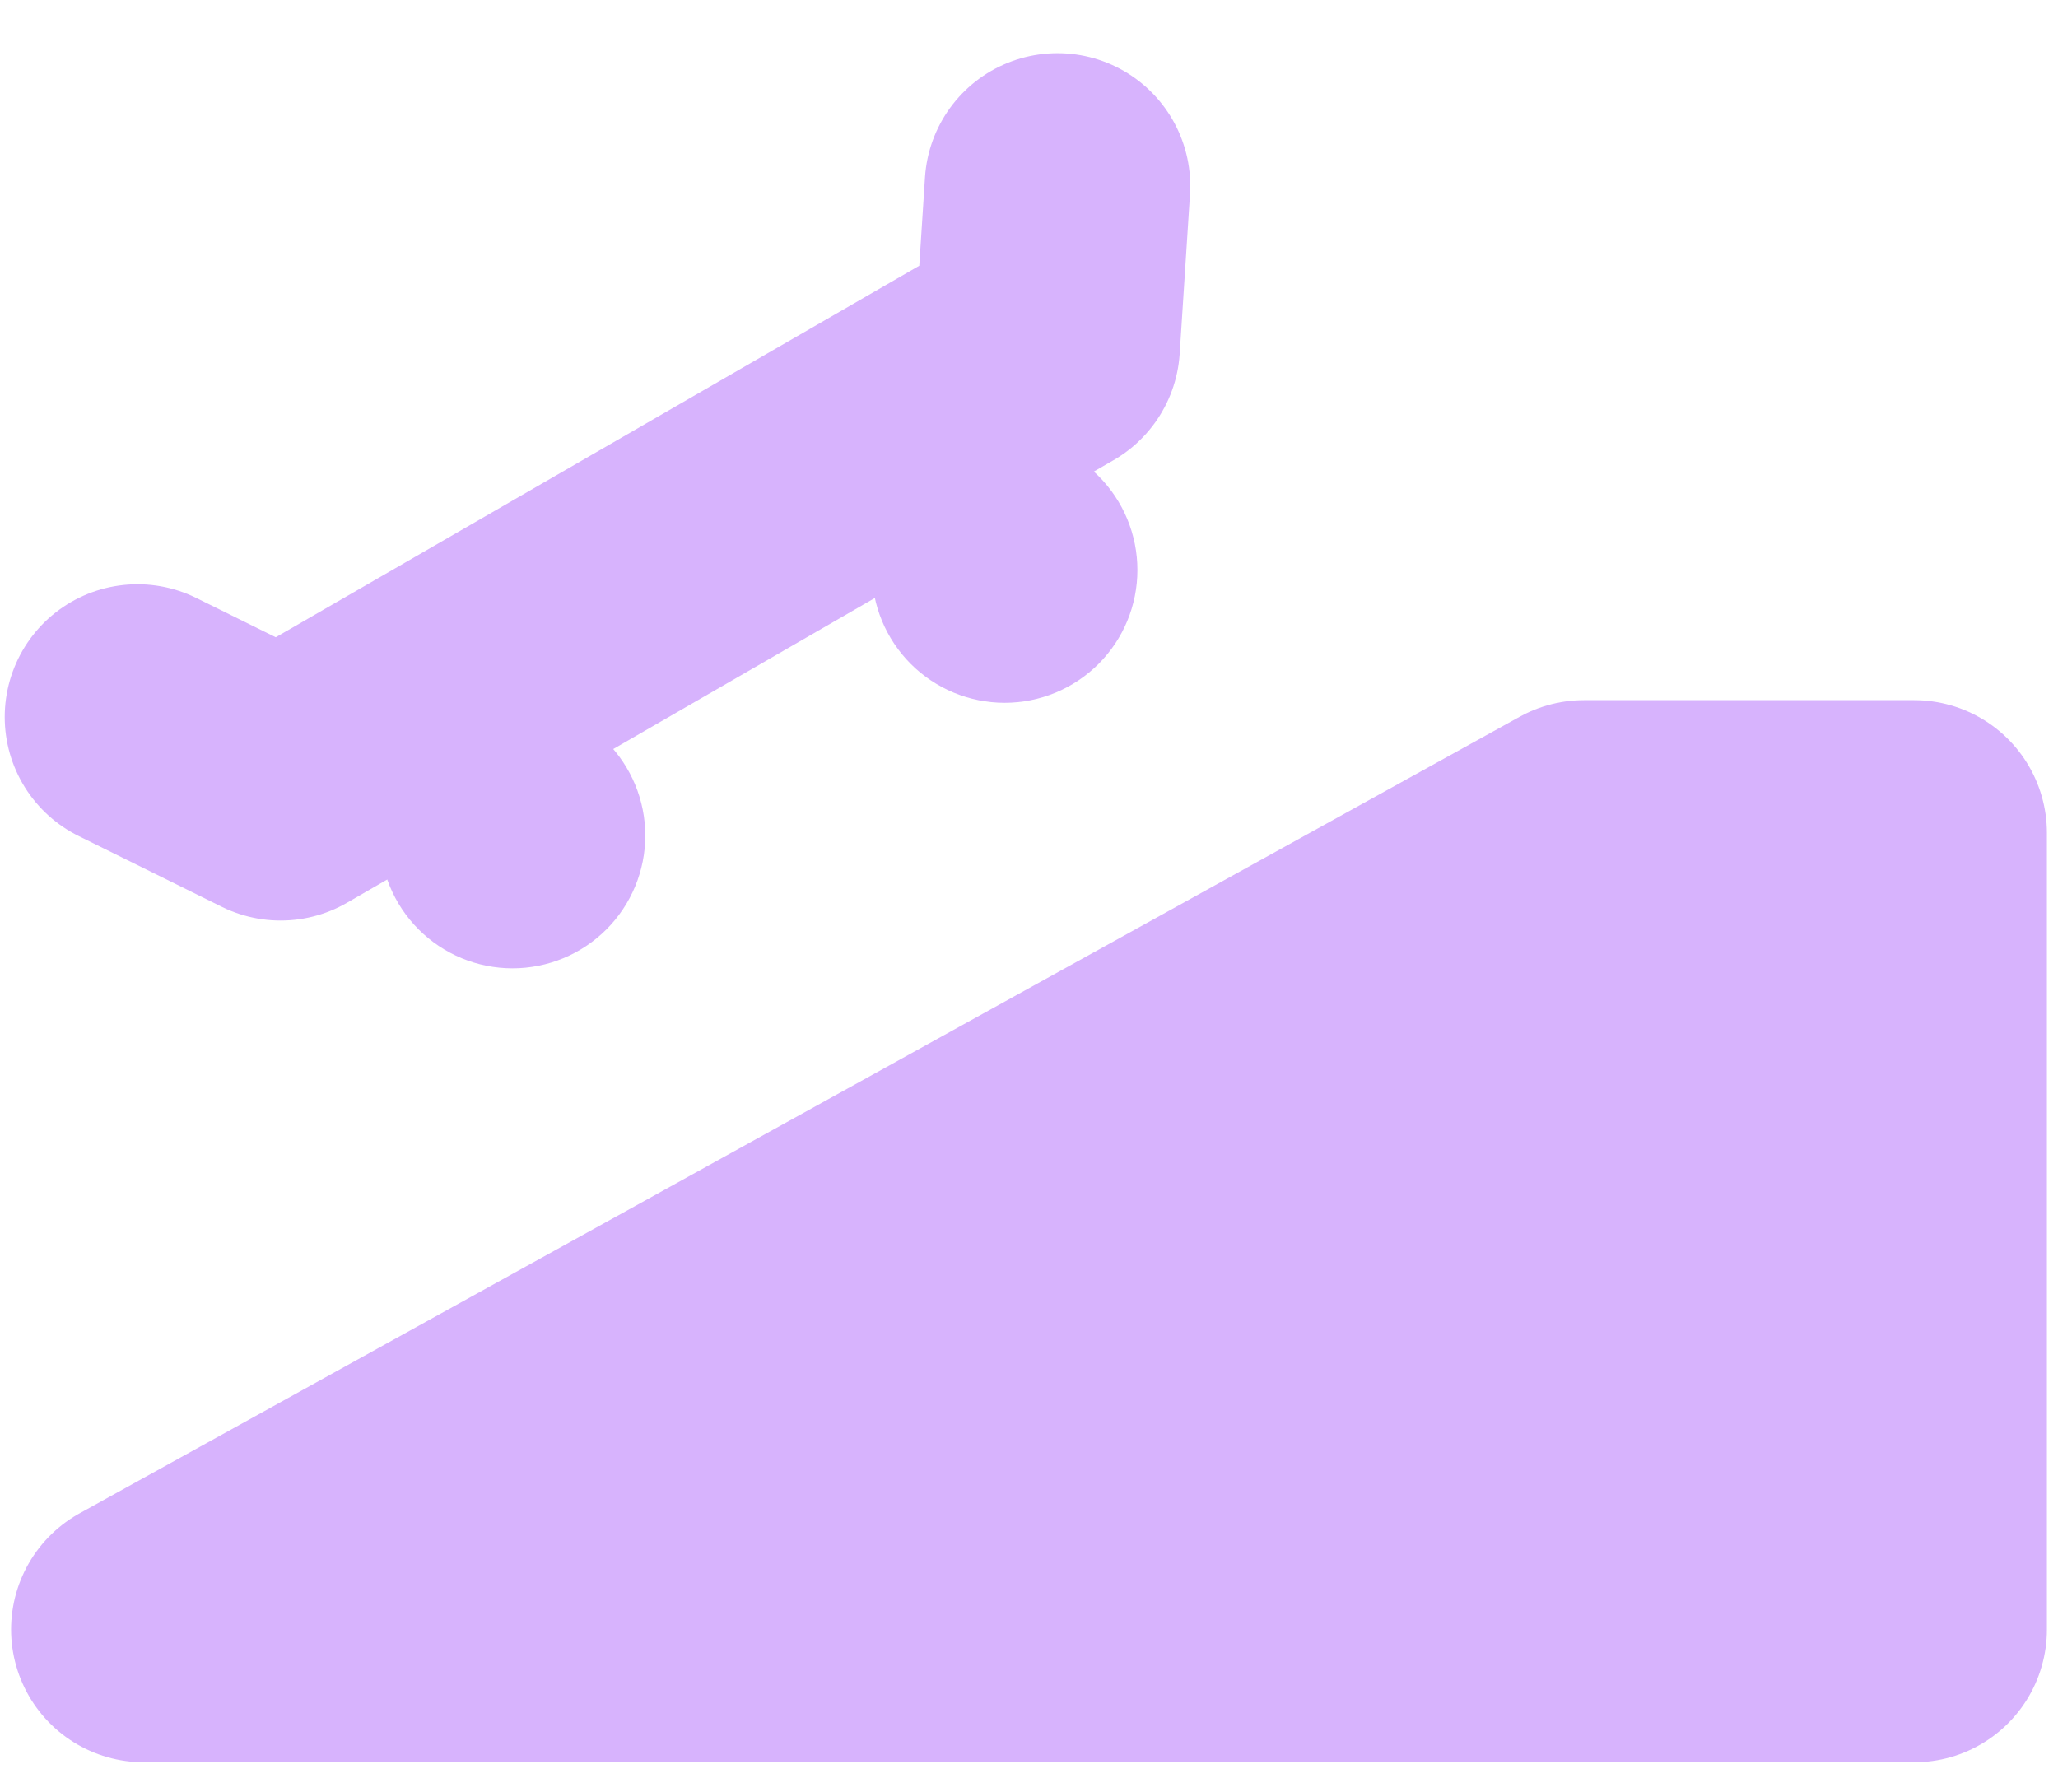<svg width="31" height="27" viewBox="0 0 31 27" fill="none" xmlns="http://www.w3.org/2000/svg">
<path d="M28.833 24.547H2.167L23.86 12.547H28.833V24.547Z" fill="#D7B3FD" stroke="#D7B3FD" stroke-width="4" stroke-miterlimit="2" stroke-linecap="round" stroke-linejoin="round"/>
<path d="M2.071 10.801L4.227 11.867L15.774 5.2L15.929 2.801" stroke="#D7B3FD" stroke-width="4" stroke-miterlimit="2" stroke-linecap="round" stroke-linejoin="round"/>
<path d="M7.72 14.587C8.25 14.587 8.759 14.376 9.134 14.001C9.509 13.626 9.72 13.117 9.72 12.587C9.72 12.056 9.509 11.547 9.134 11.172C8.759 10.797 8.25 10.587 7.72 10.587C7.19 10.587 6.681 10.797 6.306 11.172C5.931 11.547 5.72 12.056 5.72 12.587C5.72 13.117 5.931 13.626 6.306 14.001C6.681 14.376 7.19 14.587 7.72 14.587ZM15.133 10.587C15.664 10.587 16.172 10.376 16.548 10.001C16.923 9.626 17.133 9.117 17.133 8.587C17.133 8.056 16.923 7.548 16.548 7.172C16.172 6.797 15.664 6.587 15.133 6.587C14.603 6.587 14.094 6.797 13.719 7.172C13.344 7.548 13.133 8.056 13.133 8.587C13.133 9.117 13.344 9.626 13.719 10.001C14.094 10.376 14.603 10.587 15.133 10.587Z" fill="#D7B3FD"/>
</svg>
